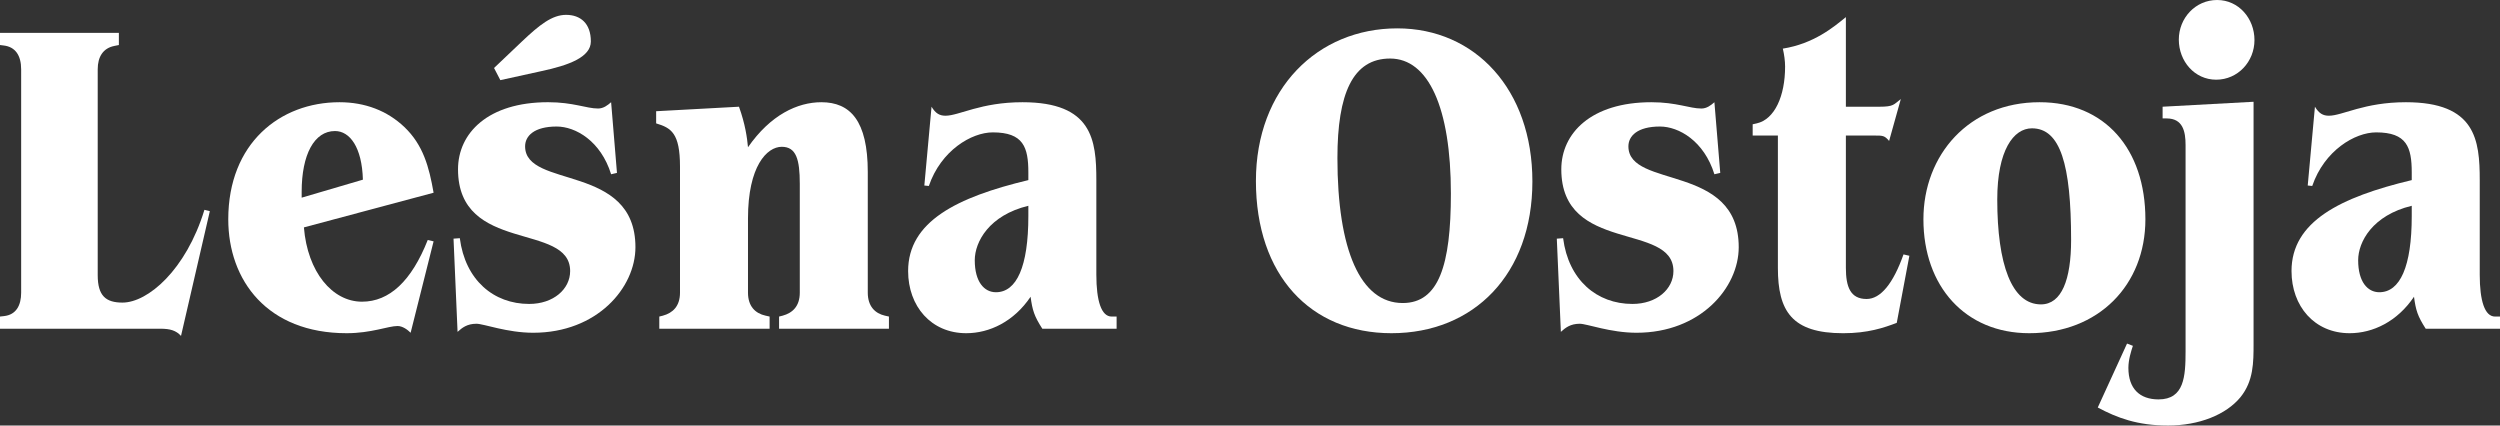 <svg width="188" height="32" viewBox="0 0 188 32" fill="none" xmlns="http://www.w3.org/2000/svg">
<rect x="0" y="0" width="188" height="32" fill="#333333" stroke="none"/>
<path d="M188 24.719H182.413C181.803 23.771 181.668 23.331 181.533 22.315C180.28 24.177 178.451 25.057 176.69 25.057C174.049 25.057 172.322 23.026 172.322 20.384C172.322 16.66 175.979 14.831 181.363 13.544V12.969C181.363 11.073 180.991 9.955 178.688 9.955C177.097 9.955 174.794 11.31 173.88 13.985L173.541 13.951L174.083 8.025C174.388 8.533 174.693 8.702 175.133 8.702C176.149 8.702 177.774 7.687 180.923 7.687C186.172 7.687 186.476 10.531 186.476 13.544V20.655C186.476 22.619 186.849 23.805 187.628 23.805H188V24.719ZM181.363 16.253V15.475C178.417 16.186 177.334 18.183 177.334 19.572C177.334 21.197 178.045 21.976 178.925 21.976C180.483 21.976 181.363 20.046 181.363 16.253Z" fill="white"/>
<path d="M169.536 3.014C169.536 4.639 168.283 5.993 166.657 5.993C165.032 5.993 163.847 4.605 163.847 2.98C163.847 1.354 165.1 0 166.725 0C168.351 0 169.536 1.388 169.536 3.014ZM159.953 25.836L160.393 26.006C160.258 26.412 160.055 27.055 160.055 27.665C160.055 29.222 160.901 30.035 162.323 30.035C164.253 30.035 164.355 28.308 164.355 26.412V10.903C164.355 9.888 164.152 8.906 162.933 8.906H162.628V8.025L169.468 7.653V25.836C169.468 27.258 169.468 28.647 168.486 29.866C167.402 31.186 165.371 31.999 163.034 31.999C160.732 31.999 159.208 31.423 157.752 30.645L159.953 25.836Z" fill="white"/>
<path d="M161.334 16.491C161.334 21.434 157.813 25.057 152.598 25.057C147.79 25.057 144.641 21.536 144.641 16.491C144.641 11.648 148.061 7.687 153.377 7.687C158.287 7.687 161.334 11.208 161.334 16.491ZM155.747 18.048C155.747 12.359 154.934 9.65 152.801 9.65C151.413 9.65 150.194 11.31 150.194 15.001C150.194 19.877 151.277 22.89 153.478 22.89C155.036 22.89 155.747 21.028 155.747 18.048Z" fill="white"/>
<path d="M143.585 19.234L142.636 24.279C141.654 24.651 140.469 25.058 138.607 25.058C134.747 25.058 133.697 23.399 133.697 20.148V10.193H131.801V9.346L132.106 9.278C133.46 8.974 134.239 7.213 134.239 5.012C134.239 4.572 134.171 4.098 134.069 3.657C136.406 3.285 137.896 2.032 138.81 1.287V8.026H141.316C142.433 8.026 142.399 7.856 142.941 7.45L142.061 10.599C141.722 10.193 141.587 10.193 140.977 10.193H138.81V20.148C138.81 21.57 139.149 22.484 140.368 22.484C141.417 22.484 142.366 21.333 143.144 19.132L143.585 19.234Z" fill="white"/>
<path d="M130.752 18.59C130.752 21.637 127.874 25.023 123.065 25.023C121.101 25.023 119.34 24.346 118.799 24.346C118.088 24.346 117.715 24.651 117.377 24.956L117.072 17.947L117.546 17.913C117.952 21.062 120.085 22.856 122.76 22.856C124.589 22.856 125.842 21.739 125.842 20.384C125.842 16.694 117.41 19.098 117.41 12.732C117.41 10.023 119.645 7.687 124.183 7.687C126.079 7.687 127.061 8.161 127.941 8.161C128.348 8.161 128.652 7.924 128.923 7.687L129.363 13.003L128.923 13.104C128.144 10.599 126.248 9.515 124.826 9.515C123.133 9.515 122.456 10.226 122.456 11.005C122.456 14.222 130.752 12.258 130.752 18.59Z" fill="white"/>
<path d="M115.236 13.646C115.236 20.621 110.834 25.057 104.638 25.057C98.543 25.057 94.445 20.689 94.445 13.612C94.445 6.67 99.084 2.133 105.078 2.133C110.936 2.133 115.236 6.738 115.236 13.646ZM109.107 14.56C109.107 8.092 107.414 4.402 104.536 4.402C101.726 4.402 100.574 7.043 100.574 11.885C100.574 18.793 102.301 22.788 105.484 22.788C108.193 22.788 109.107 19.944 109.107 14.56Z" fill="white"/>
<path d="M83.969 24.719H78.382C77.772 23.771 77.637 23.331 77.501 22.315C76.248 24.177 74.42 25.057 72.659 25.057C70.018 25.057 68.291 23.026 68.291 20.384C68.291 16.66 71.948 14.831 77.332 13.544V12.969C77.332 11.073 76.96 9.955 74.657 9.955C73.066 9.955 70.763 11.31 69.849 13.985L69.51 13.951L70.052 8.025C70.356 8.533 70.661 8.702 71.102 8.702C72.117 8.702 73.743 7.687 76.892 7.687C82.14 7.687 82.445 10.531 82.445 13.544V20.655C82.445 22.619 82.817 23.805 83.596 23.805H83.969V24.719ZM77.332 16.253V15.475C74.386 16.186 73.302 18.183 73.302 19.572C73.302 21.197 74.014 21.976 74.894 21.976C76.452 21.976 77.332 20.046 77.332 16.253Z" fill="white"/>
<path d="M66.848 24.719H58.586V23.805L58.857 23.737C59.602 23.534 60.144 23.026 60.144 22.01V13.815C60.144 11.987 59.873 11.039 58.789 11.039C57.672 11.039 56.249 12.495 56.249 16.423V22.01C56.249 23.026 56.791 23.567 57.57 23.737L57.875 23.805V24.719H49.579V23.805L49.85 23.737C50.595 23.534 51.136 23.026 51.136 22.01V12.529C51.136 9.989 50.459 9.617 49.342 9.278V8.364L55.572 8.025C56.046 9.346 56.182 10.362 56.249 11.073C57.943 8.635 59.974 7.687 61.769 7.687C63.936 7.687 65.257 9.075 65.257 12.935V22.01C65.257 23.026 65.798 23.567 66.543 23.737L66.848 23.805V24.719Z" fill="white"/>
<path d="M47.785 18.59C47.785 21.637 44.906 25.023 40.098 25.023C38.134 25.023 36.373 24.346 35.831 24.346C35.12 24.346 34.748 24.651 34.409 24.956L34.105 17.946L34.578 17.912C34.985 21.061 37.118 22.856 39.793 22.856C41.622 22.856 42.875 21.739 42.875 20.384C42.875 16.693 34.443 19.098 34.443 12.732C34.443 10.023 36.678 7.686 41.215 7.686C43.112 7.686 44.094 8.16 44.974 8.16C45.38 8.16 45.685 7.923 45.956 7.686L46.396 13.002L45.956 13.104C45.177 10.598 43.281 9.515 41.859 9.515C40.166 9.515 39.488 10.226 39.488 11.005C39.488 14.222 47.785 12.258 47.785 18.59ZM44.432 3.115C44.432 4.3 42.773 4.91 40.708 5.35L37.626 6.027L37.152 5.113L39.218 3.149C40.572 1.862 41.52 1.117 42.57 1.117C43.653 1.117 44.432 1.761 44.432 3.115Z" fill="white"/>
<path d="M32.606 18.15L30.879 25.023C30.642 24.787 30.27 24.516 29.897 24.516C29.186 24.516 27.933 25.057 26.071 25.057C20.111 25.057 17.166 21.096 17.166 16.491C17.166 10.768 21.06 7.687 25.529 7.687C27.459 7.687 29.119 8.33 30.405 9.549C31.828 10.903 32.268 12.563 32.606 14.493L22.854 17.1C23.125 20.452 24.988 22.687 27.222 22.687C29.288 22.687 30.947 21.13 32.166 18.048L32.606 18.15ZM27.29 13.511C27.222 11.073 26.308 9.854 25.191 9.854C23.633 9.854 22.685 11.614 22.685 14.425V14.865L27.29 13.511Z" fill="white"/>
<path d="M15.779 15.881L13.612 25.26C13.24 24.854 12.8 24.719 12.055 24.719H0V23.804L0.305 23.77C1.219 23.669 1.591 22.958 1.591 22.01V5.214C1.591 4.165 1.151 3.521 0.271 3.42L0 3.386V2.472H8.939V3.386L8.601 3.454C7.754 3.623 7.348 4.266 7.348 5.214V20.689C7.348 22.247 7.957 22.755 9.21 22.755C11.107 22.755 13.985 20.317 15.373 15.779L15.779 15.881Z" fill="white"/>
</svg>
